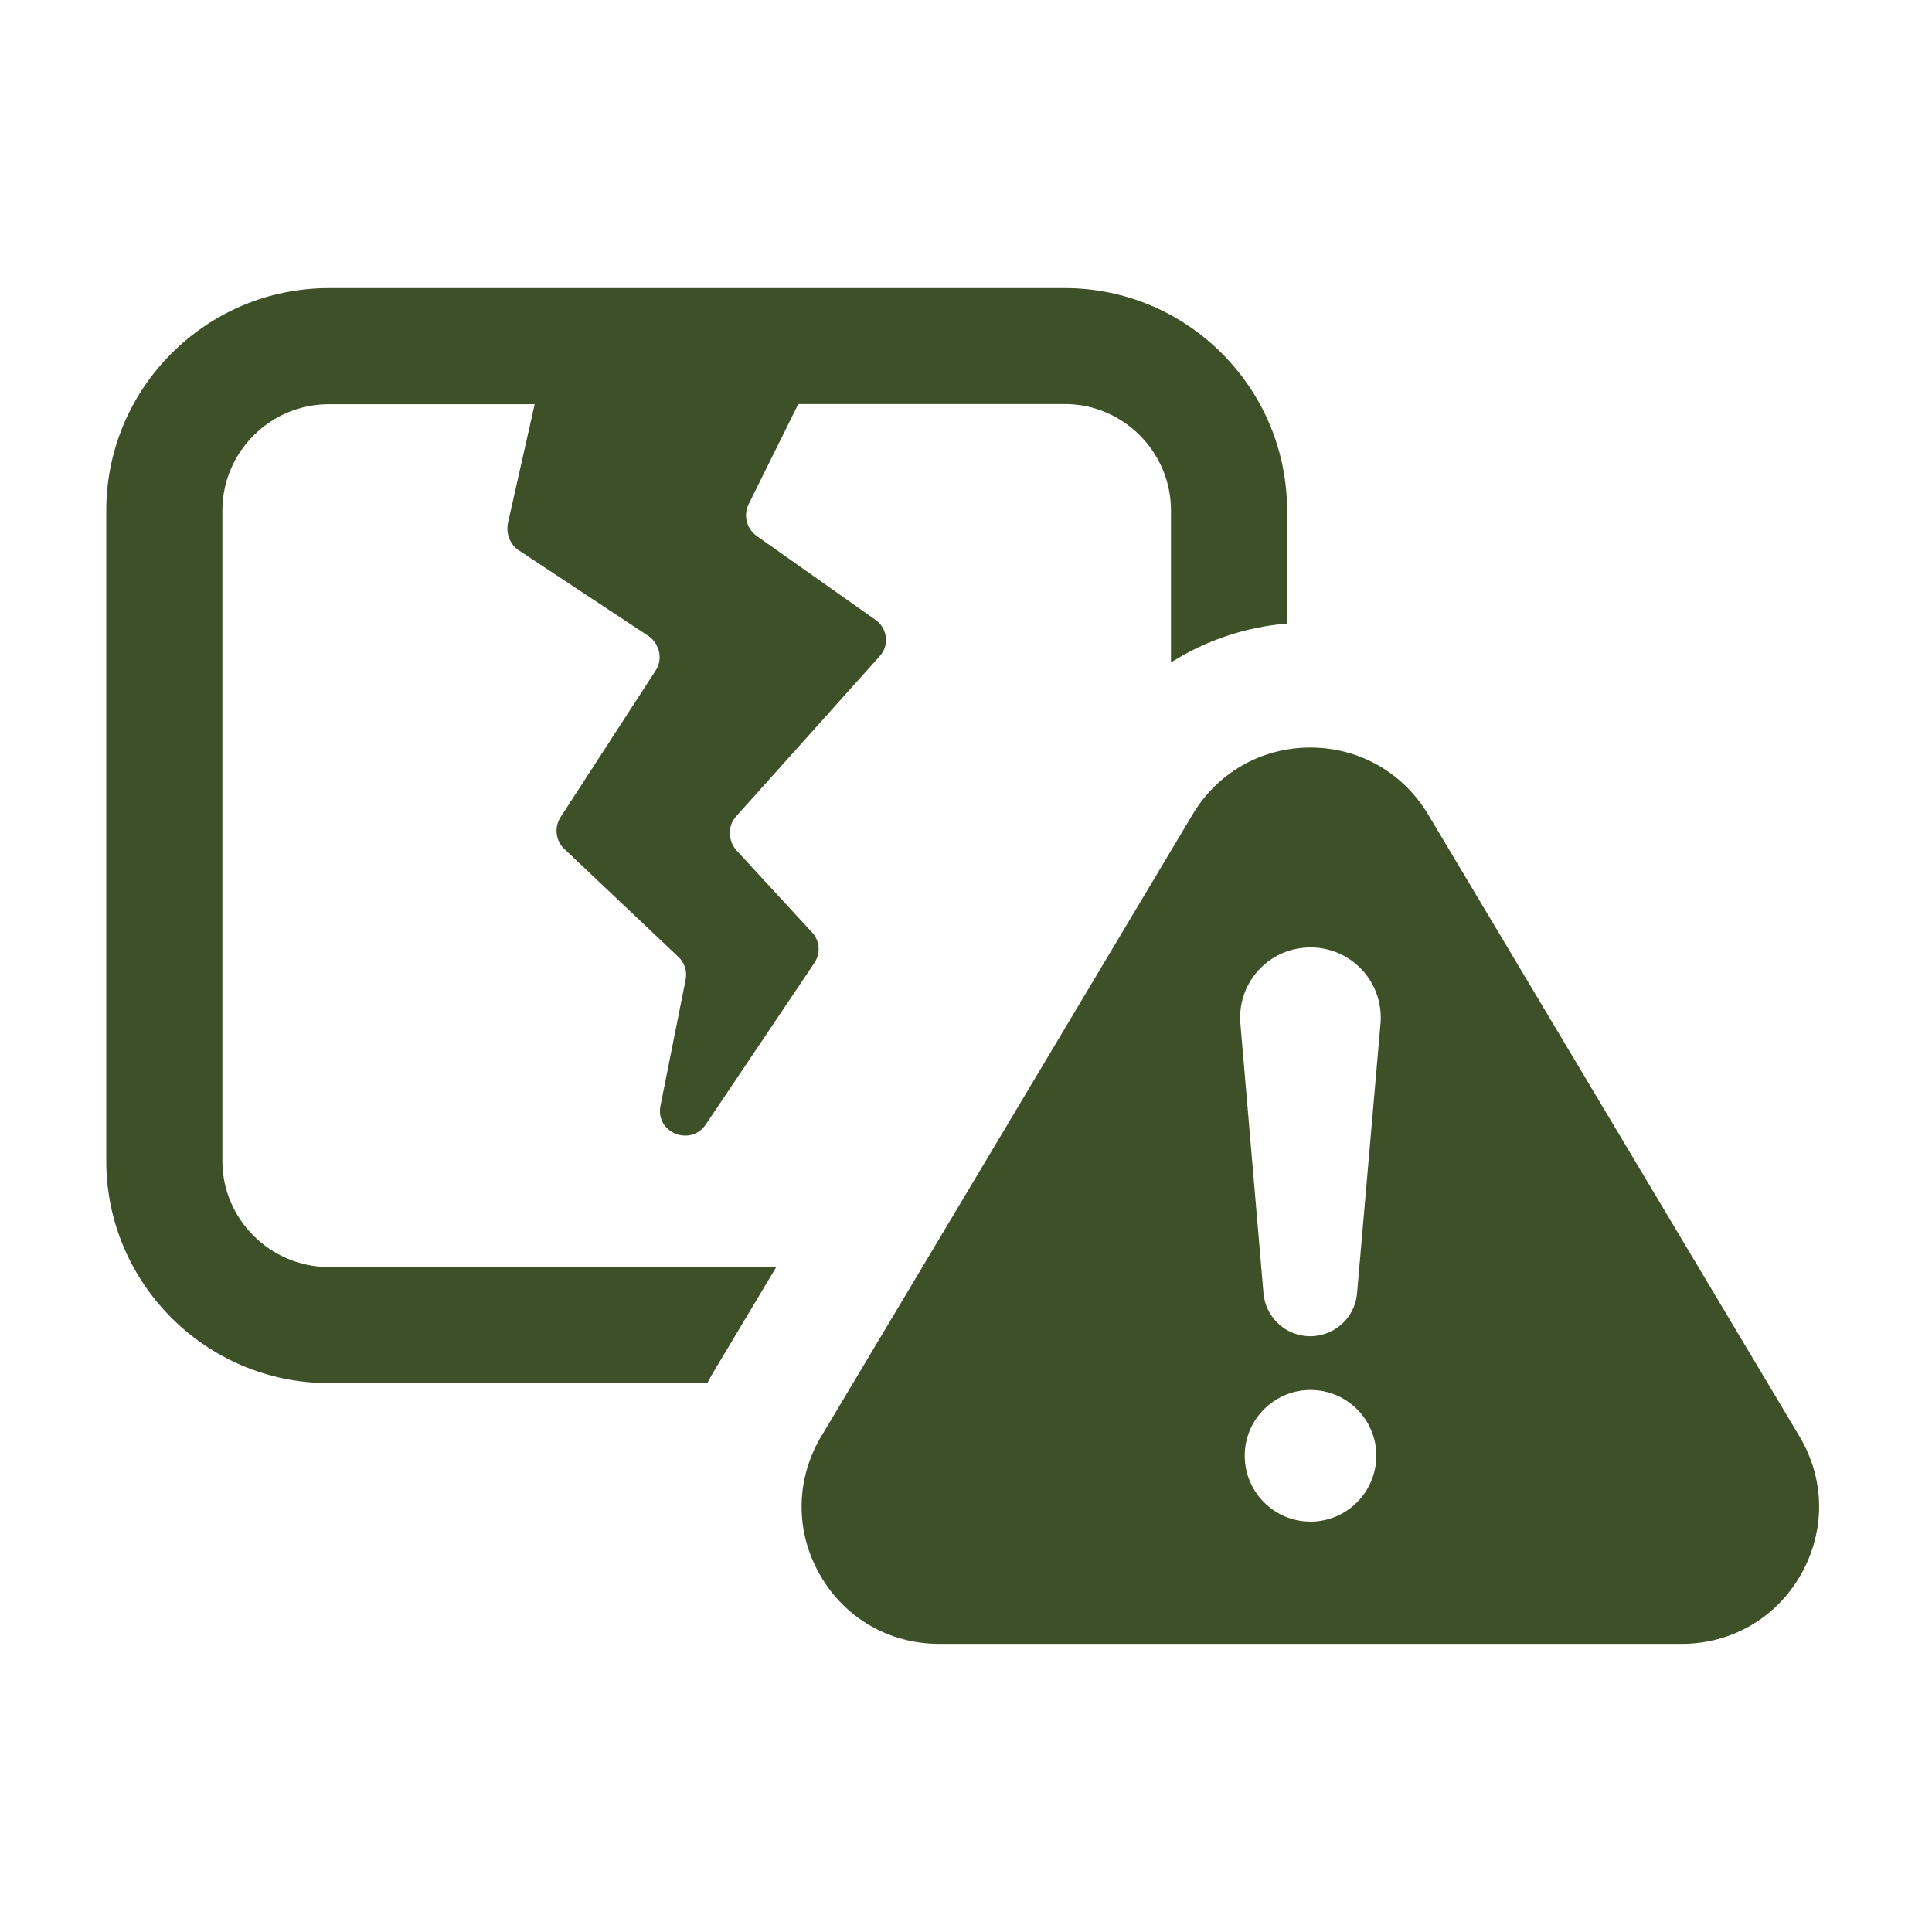 <svg xmlns="http://www.w3.org/2000/svg" xmlns:xlink="http://www.w3.org/1999/xlink" width="500" zoomAndPan="magnify" viewBox="0 0 375 375" height="500" preserveAspectRatio="xMidYMid meet" version="1.0"><defs><clipPath id="20f2d66dbb"><path d="M 20.625 55.879 L 250 55.879 L 250 269 L 20.625 269 Z M 20.625 55.879 " clip-rule="nonzero"/></clipPath><clipPath id="dbdc5e8fd4"><path d="M 155 145 L 354 145 L 354 319.129 L 155 319.129 Z M 155 145 " clip-rule="nonzero"/></clipPath></defs><g clip-path="url(#20f2d66dbb)"><path fill="#3e5028" d="M 43.164 225.348 L 43.164 99.109 C 43.164 87.734 52.438 78.461 63.812 78.461 L 103.781 78.461 L 98.566 101.629 C 98.215 103.625 99.02 105.688 100.629 106.773 L 125.898 123.469 C 128.066 125.008 128.699 127.984 127.262 130.152 L 108.785 158.641 C 107.523 160.637 107.875 163.227 109.52 164.766 L 131.707 185.766 C 132.863 186.848 133.422 188.562 133.074 190.172 L 128.207 214.602 C 127.125 219.816 133.984 222.617 136.957 218.312 L 158.062 186.918 C 159.32 185.027 159.145 182.578 157.605 180.969 L 142.906 165.012 C 141.297 163.121 141.191 160.32 142.906 158.43 L 170.695 127.422 C 172.691 125.359 172.305 121.93 169.891 120.285 L 146.898 104.043 C 144.902 102.609 144.273 100.09 145.285 97.918 L 154.945 78.426 L 206.707 78.426 C 217.977 78.426 227.285 87.699 227.285 99.074 L 227.285 128.578 C 233.973 124.344 241.637 121.719 249.824 121.02 L 249.824 99.109 C 249.824 75.312 230.438 55.922 206.707 55.922 L 63.812 55.922 C 40.016 55.922 20.625 75.312 20.625 99.109 L 20.625 225.348 C 20.625 249.074 40.016 268.465 63.812 268.465 L 137.309 268.465 C 137.656 267.73 138.043 267.027 138.496 266.293 L 150.676 245.926 L 63.812 245.926 C 52.473 245.926 43.164 236.652 43.164 225.348 Z M 43.164 225.348 " fill-opacity="1" fill-rule="nonzero"/></g><g clip-path="url(#dbdc5e8fd4)"><path fill="#3e5028" d="M 349.289 278.824 L 277.195 158.082 C 272.328 149.961 263.824 145.098 254.34 145.098 C 244.891 145.098 236.352 149.926 231.488 158.082 L 159.391 278.824 C 154.422 287.152 154.316 297.16 159.109 305.598 C 163.906 314.031 172.551 319.07 182.246 319.07 L 326.434 319.07 C 336.129 319.07 344.773 314.031 349.57 305.598 C 354.363 297.125 354.258 287.152 349.289 278.824 Z M 254.375 295.344 C 247.34 295.344 241.602 289.637 241.602 282.566 C 241.602 275.535 247.305 269.793 254.375 269.793 C 261.41 269.793 267.148 275.5 267.148 282.566 C 267.113 289.637 261.41 295.344 254.375 295.344 Z M 267.953 198.715 L 263.402 251.035 C 262.984 256.039 258.574 259.75 253.535 259.328 C 249.055 258.945 245.625 255.375 245.242 251.035 L 240.762 198.715 C 240.098 191.188 245.66 184.574 253.184 183.945 C 260.711 183.277 267.324 188.844 267.953 196.367 C 268.023 197.137 268.023 197.977 267.953 198.715 Z M 267.953 198.715 " fill-opacity="1" fill-rule="nonzero"/></g></svg>